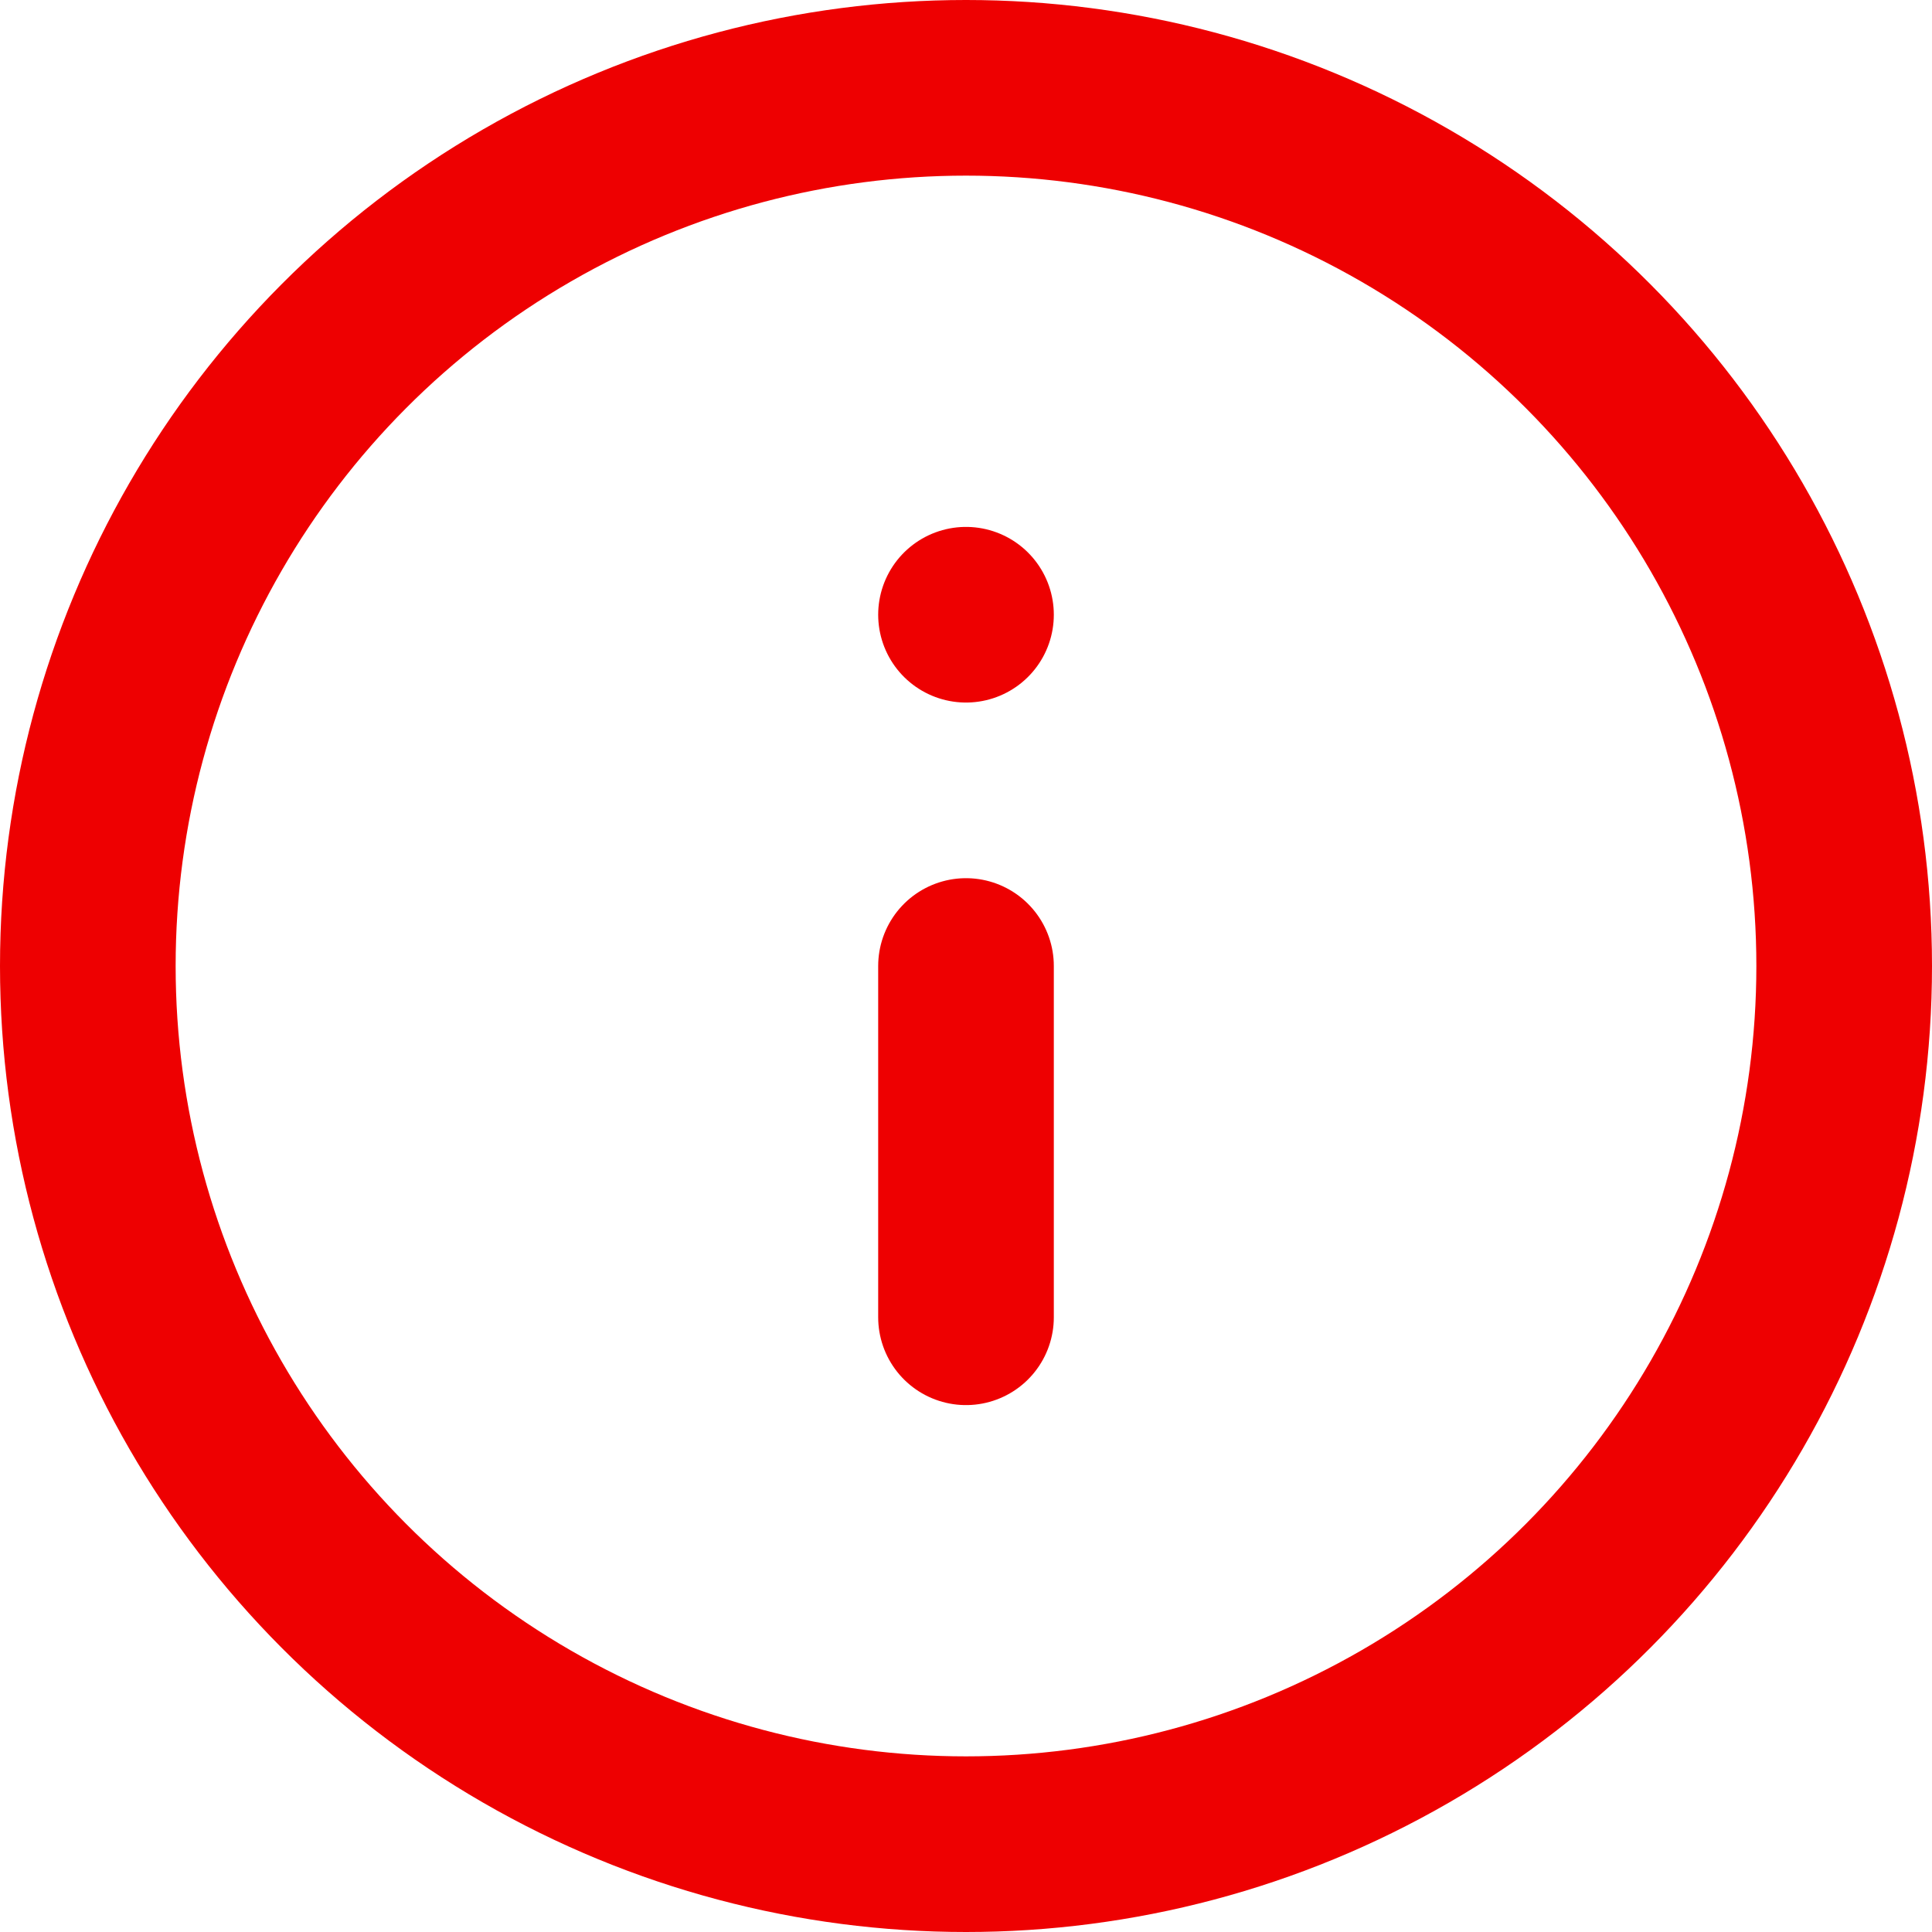 <?xml version="1.0"?>
<svg xmlns="http://www.w3.org/2000/svg" width="22" height="22" viewBox="0 0 22 22">
  <defs>
    <style>.a{fill:none;stroke:#ee0001;stroke-linecap:round;stroke-linejoin:round;stroke-width:2px;}</style>
  </defs>
  <g transform="translate(-1 -1)">
    <circle class="a" cx="10" cy="10" r="10" transform="translate(2 2)"/>
    <line class="a" y1="4" transform="translate(12 12)"/>
    <line class="a" transform="translate(12 8)"/>
  </g>
</svg>

